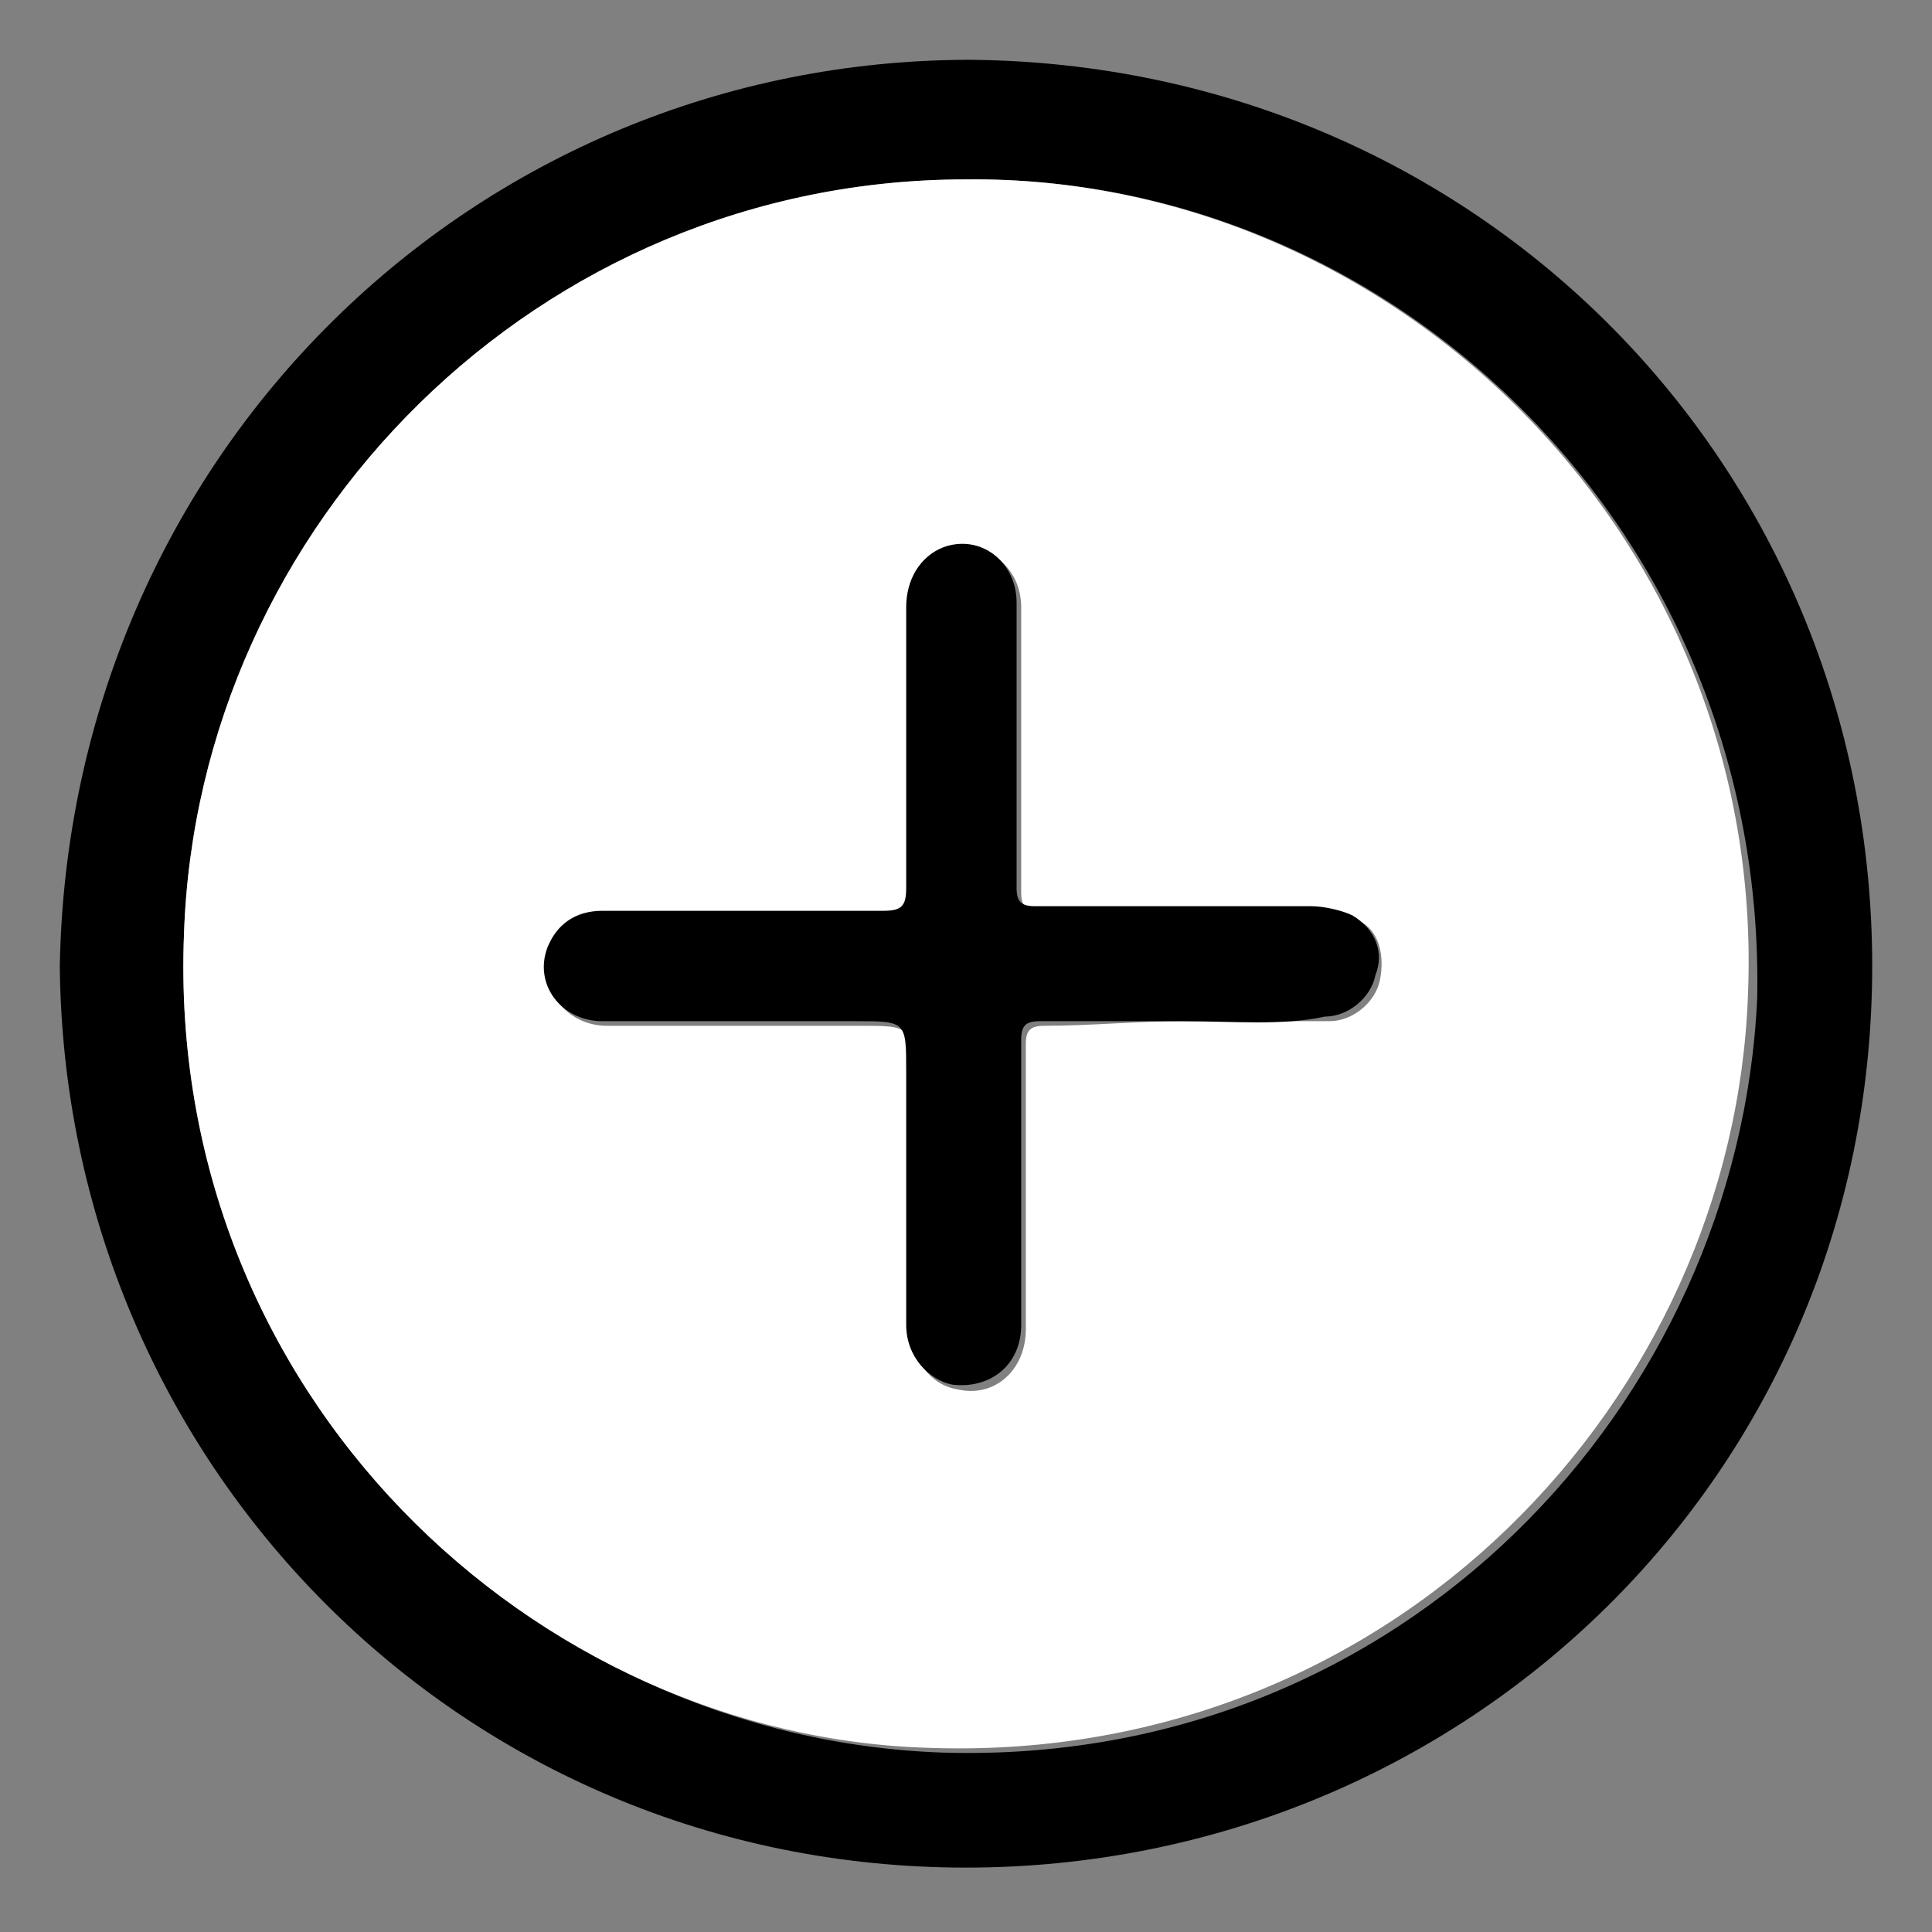 <?xml version="1.0" encoding="utf-8"?>
<!-- Generator: Adobe Illustrator 22.1.0, SVG Export Plug-In . SVG Version: 6.00 Build 0)  -->
<svg version="1.1" id="Layer_1" xmlns="http://www.w3.org/2000/svg" xmlns:xlink="http://www.w3.org/1999/xlink" x="0px" y="0px"
	 width="42px" height="42px" viewBox="0 0 42 42" style="enable-background:new 0 0 42 42;" xml:space="preserve">
<rect x="0" y="0" width="42" height="42" fill="#808080" stroke="none"/>
<style type="text/css">
	.st0{fill:#FFFFFF;}
</style>
<g>
	<path d="M1.3,21C1.5,9.9,10.3,1.3,21.1,1.3c11,0.1,19.6,8.8,19.6,19.7c0,11.1-8.9,19.6-19.7,19.6C10,40.6,1.4,31.8,1.3,21z M21,3.9
		C11.7,3.9,4.3,11.4,4,20.3c-0.4,10,7.6,17.5,16.5,17.8c10,0.3,17.3-7.6,17.7-16.4C38.4,11.6,30.3,3.8,21,3.9z"/>
	<path class="st0" d="M21,3.9c9.2-0.1,17.4,7.7,17,17.7c-0.3,8.8-7.7,16.7-17.7,16.4C11.6,37.8,3.6,30.3,4,20.3
		C4.3,11.4,11.7,3.9,21,3.9z M25.7,22.2C25.7,22.2,25.7,22.2,25.7,22.2c1.1,0,2.2,0,3.2,0c0.5,0,1-0.4,1.1-0.9
		c0.1-0.5,0-1.1-0.5-1.3c-0.3-0.1-0.6-0.2-0.9-0.2c-2,0-4,0-6,0c-0.3,0-0.4-0.1-0.4-0.4c0-0.5,0-1,0-1.4c0-1.6,0-3.2,0-4.8
		c0-0.9-0.8-1.5-1.6-1.2c-0.5,0.2-0.8,0.7-0.8,1.3c0,2,0,4.1,0,6.1c0,0.4-0.1,0.5-0.5,0.5c-0.7,0-4.8,0-6.1,0
		c-0.6,0-1.1,0.4-1.2,0.8c-0.3,0.8,0.3,1.6,1.2,1.6c1.8,0,3.7,0,5.5,0c1.1,0,1.1,0,1.1,1.1c0,1.8,0,3.7,0,5.5c0,0.6,0.4,1.2,1,1.3
		c0.8,0.2,1.5-0.4,1.5-1.3c0-2.1,0-4.1,0-6.2c0-0.3,0.1-0.4,0.4-0.4C23.7,22.3,24.7,22.2,25.7,22.2z"/>
	<path d="M25.7,22.2c-1,0-2,0-3.1,0c-0.3,0-0.4,0.1-0.4,0.4c0,2.1,0,4.1,0,6.2c0,0.9-0.7,1.4-1.5,1.3c-0.5-0.1-1-0.6-1-1.3
		c0-1.8,0-3.7,0-5.5c0-1.1,0-1.1-1.1-1.1c-1.8,0-3.7,0-5.5,0c-0.9,0-1.5-0.8-1.2-1.6c0.2-0.5,0.6-0.8,1.2-0.8c1.3,0,5.4,0,6.1,0
		c0.4,0,0.5-0.1,0.5-0.5c0-2,0-4.1,0-6.1c0-0.6,0.3-1.1,0.8-1.3c0.8-0.3,1.6,0.3,1.6,1.2c0,1.6,0,3.2,0,4.8c0,0.5,0,1,0,1.4
		c0,0.3,0.1,0.4,0.4,0.4c2,0,4,0,6,0c0.3,0,0.7,0.1,0.9,0.2c0.5,0.3,0.7,0.8,0.5,1.3c-0.1,0.5-0.6,0.9-1.1,0.9
		C27.9,22.3,26.8,22.2,25.7,22.2C25.7,22.2,25.7,22.2,25.7,22.2z"/>
</g>
</svg>
